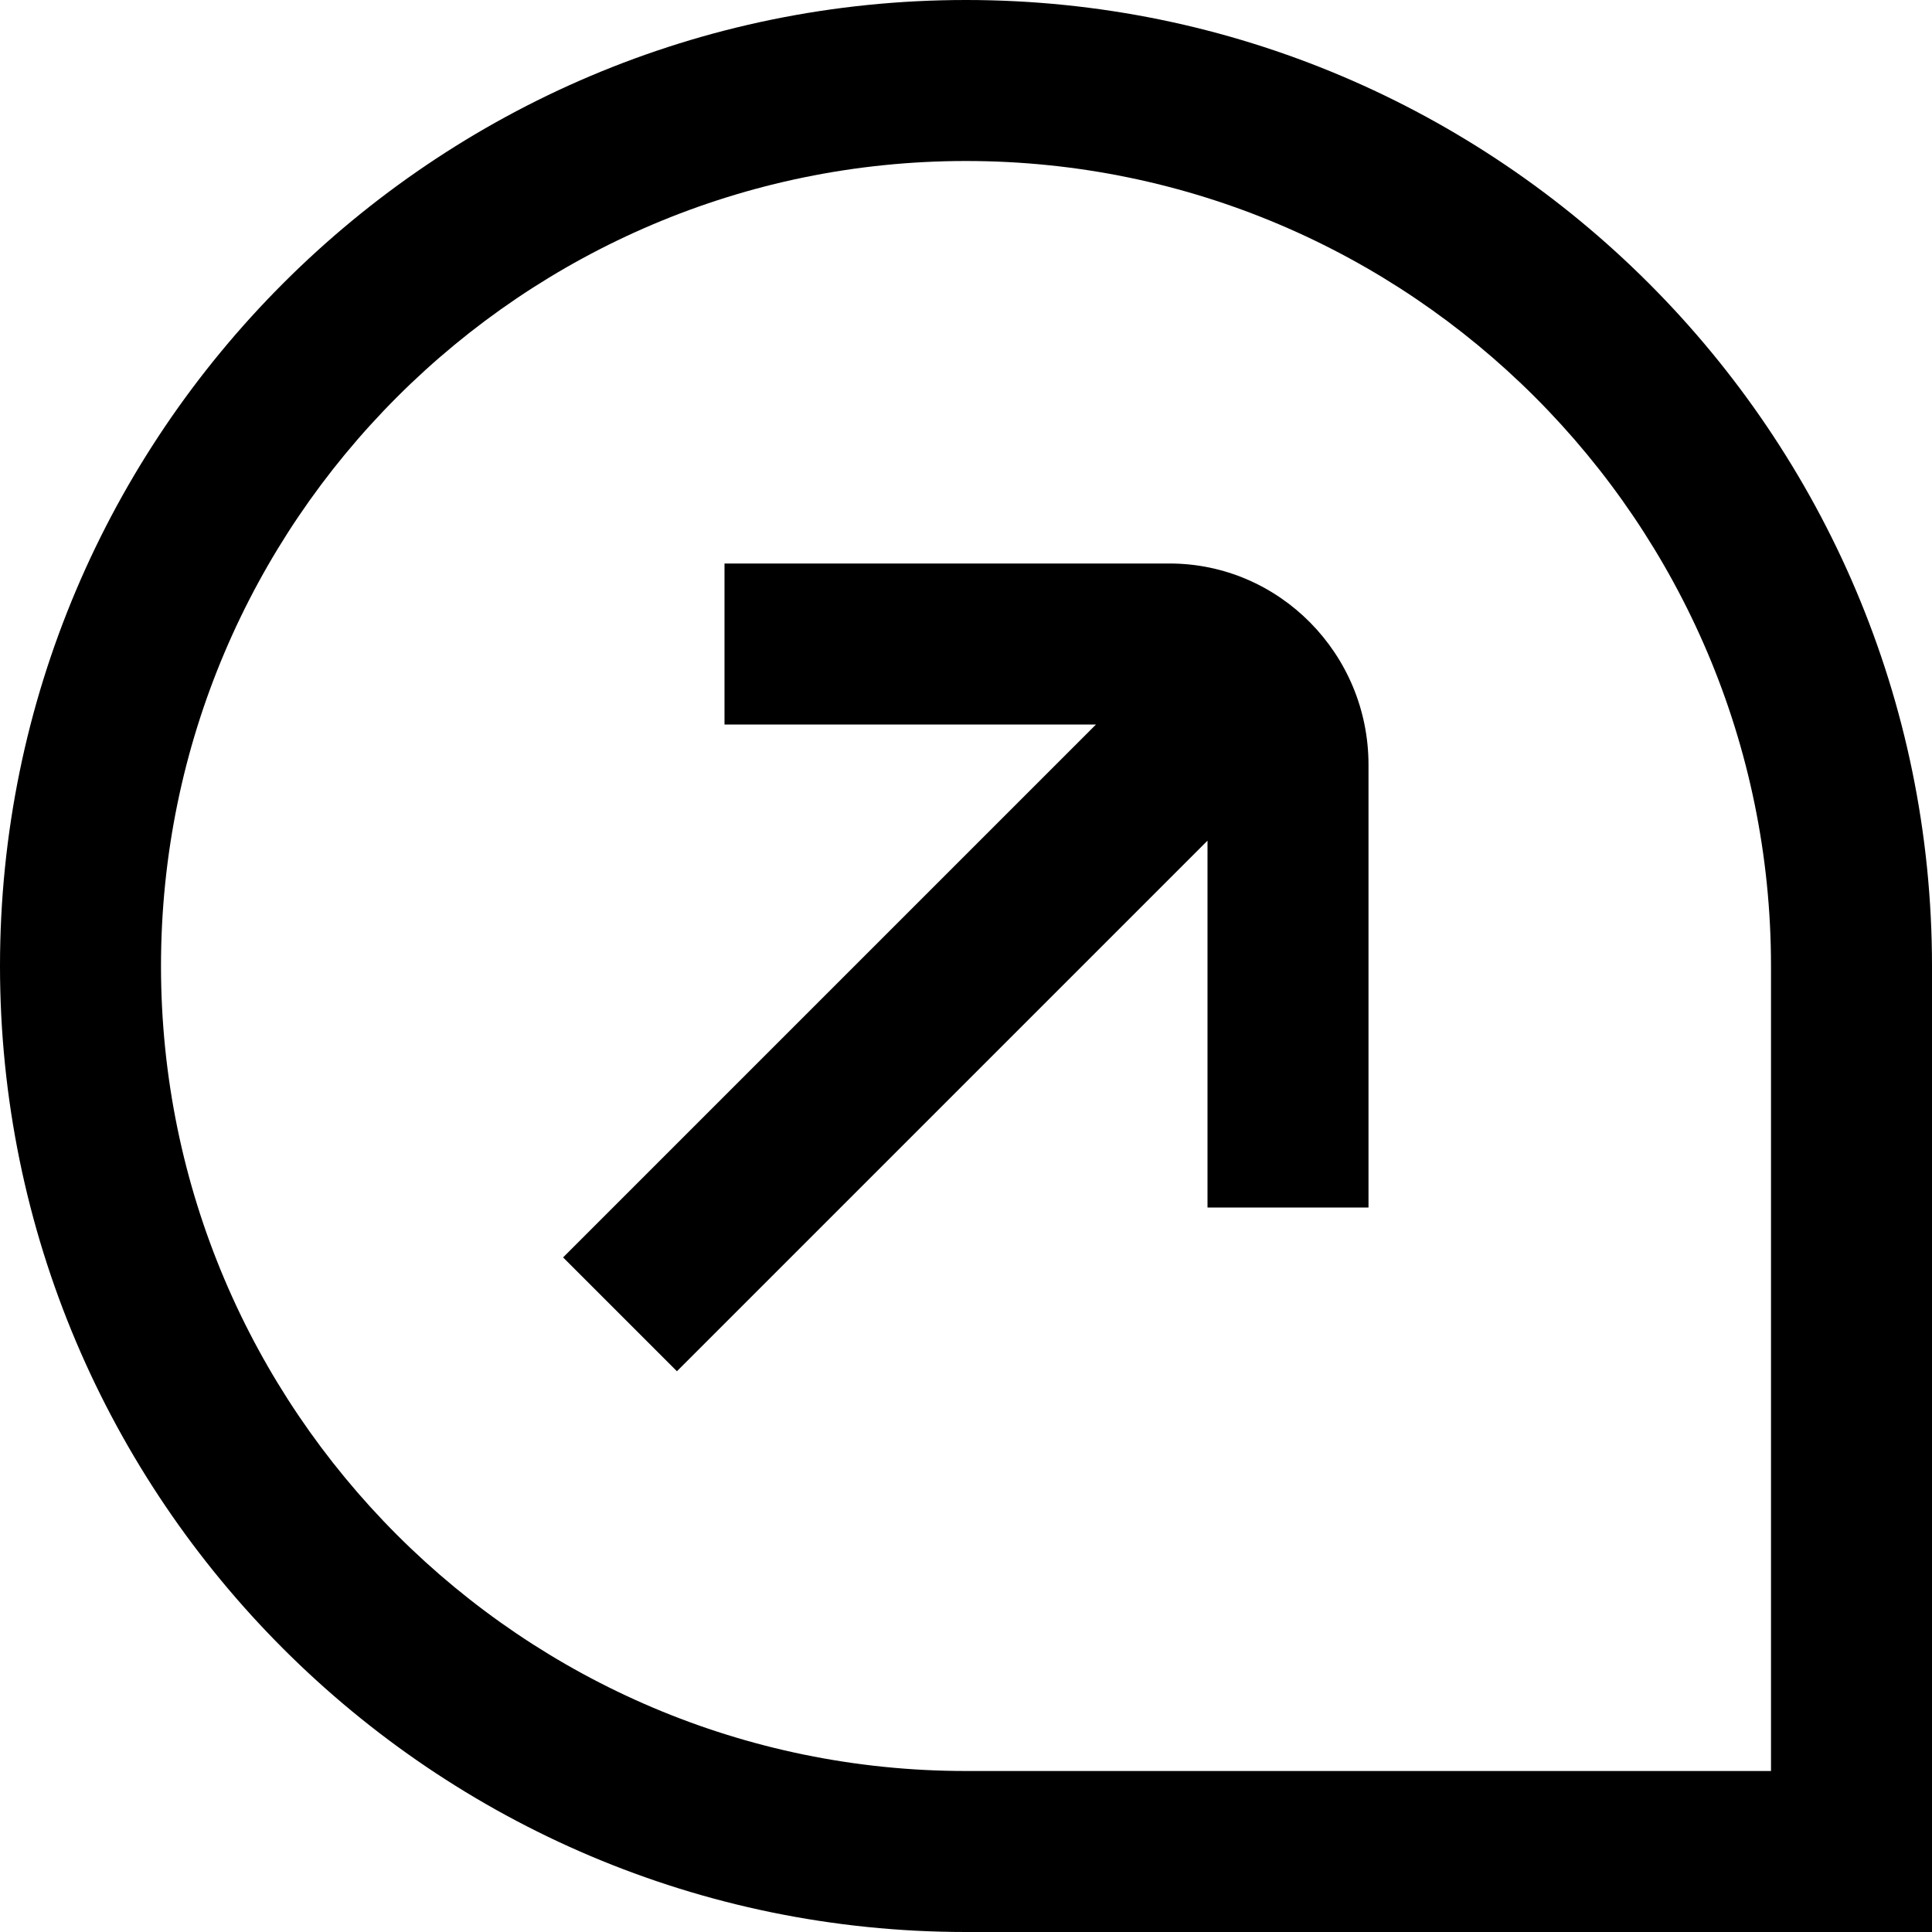 <?xml version="1.0" encoding="UTF-8"?>
<svg xmlns="http://www.w3.org/2000/svg" id="Layer_1" data-name="Layer 1" viewBox="0 0 24 24" width="512" height="512"><path d="M12,0C5.383,0,0,5.383,0,12s5.383,12,12,12h12V12C24,5.383,18.617,0,12,0Zm10,22H12c-5.514,0-10-4.486-10-10S6.486,2,12,2s10,4.486,10,10v10Zm-5-12.5v5.5h-2v-4.557l-6.591,6.591-1.414-1.414,6.62-6.62h-4.615v-2h5.529c1.362,0,2.471,1.122,2.471,2.5Z"/></svg>
